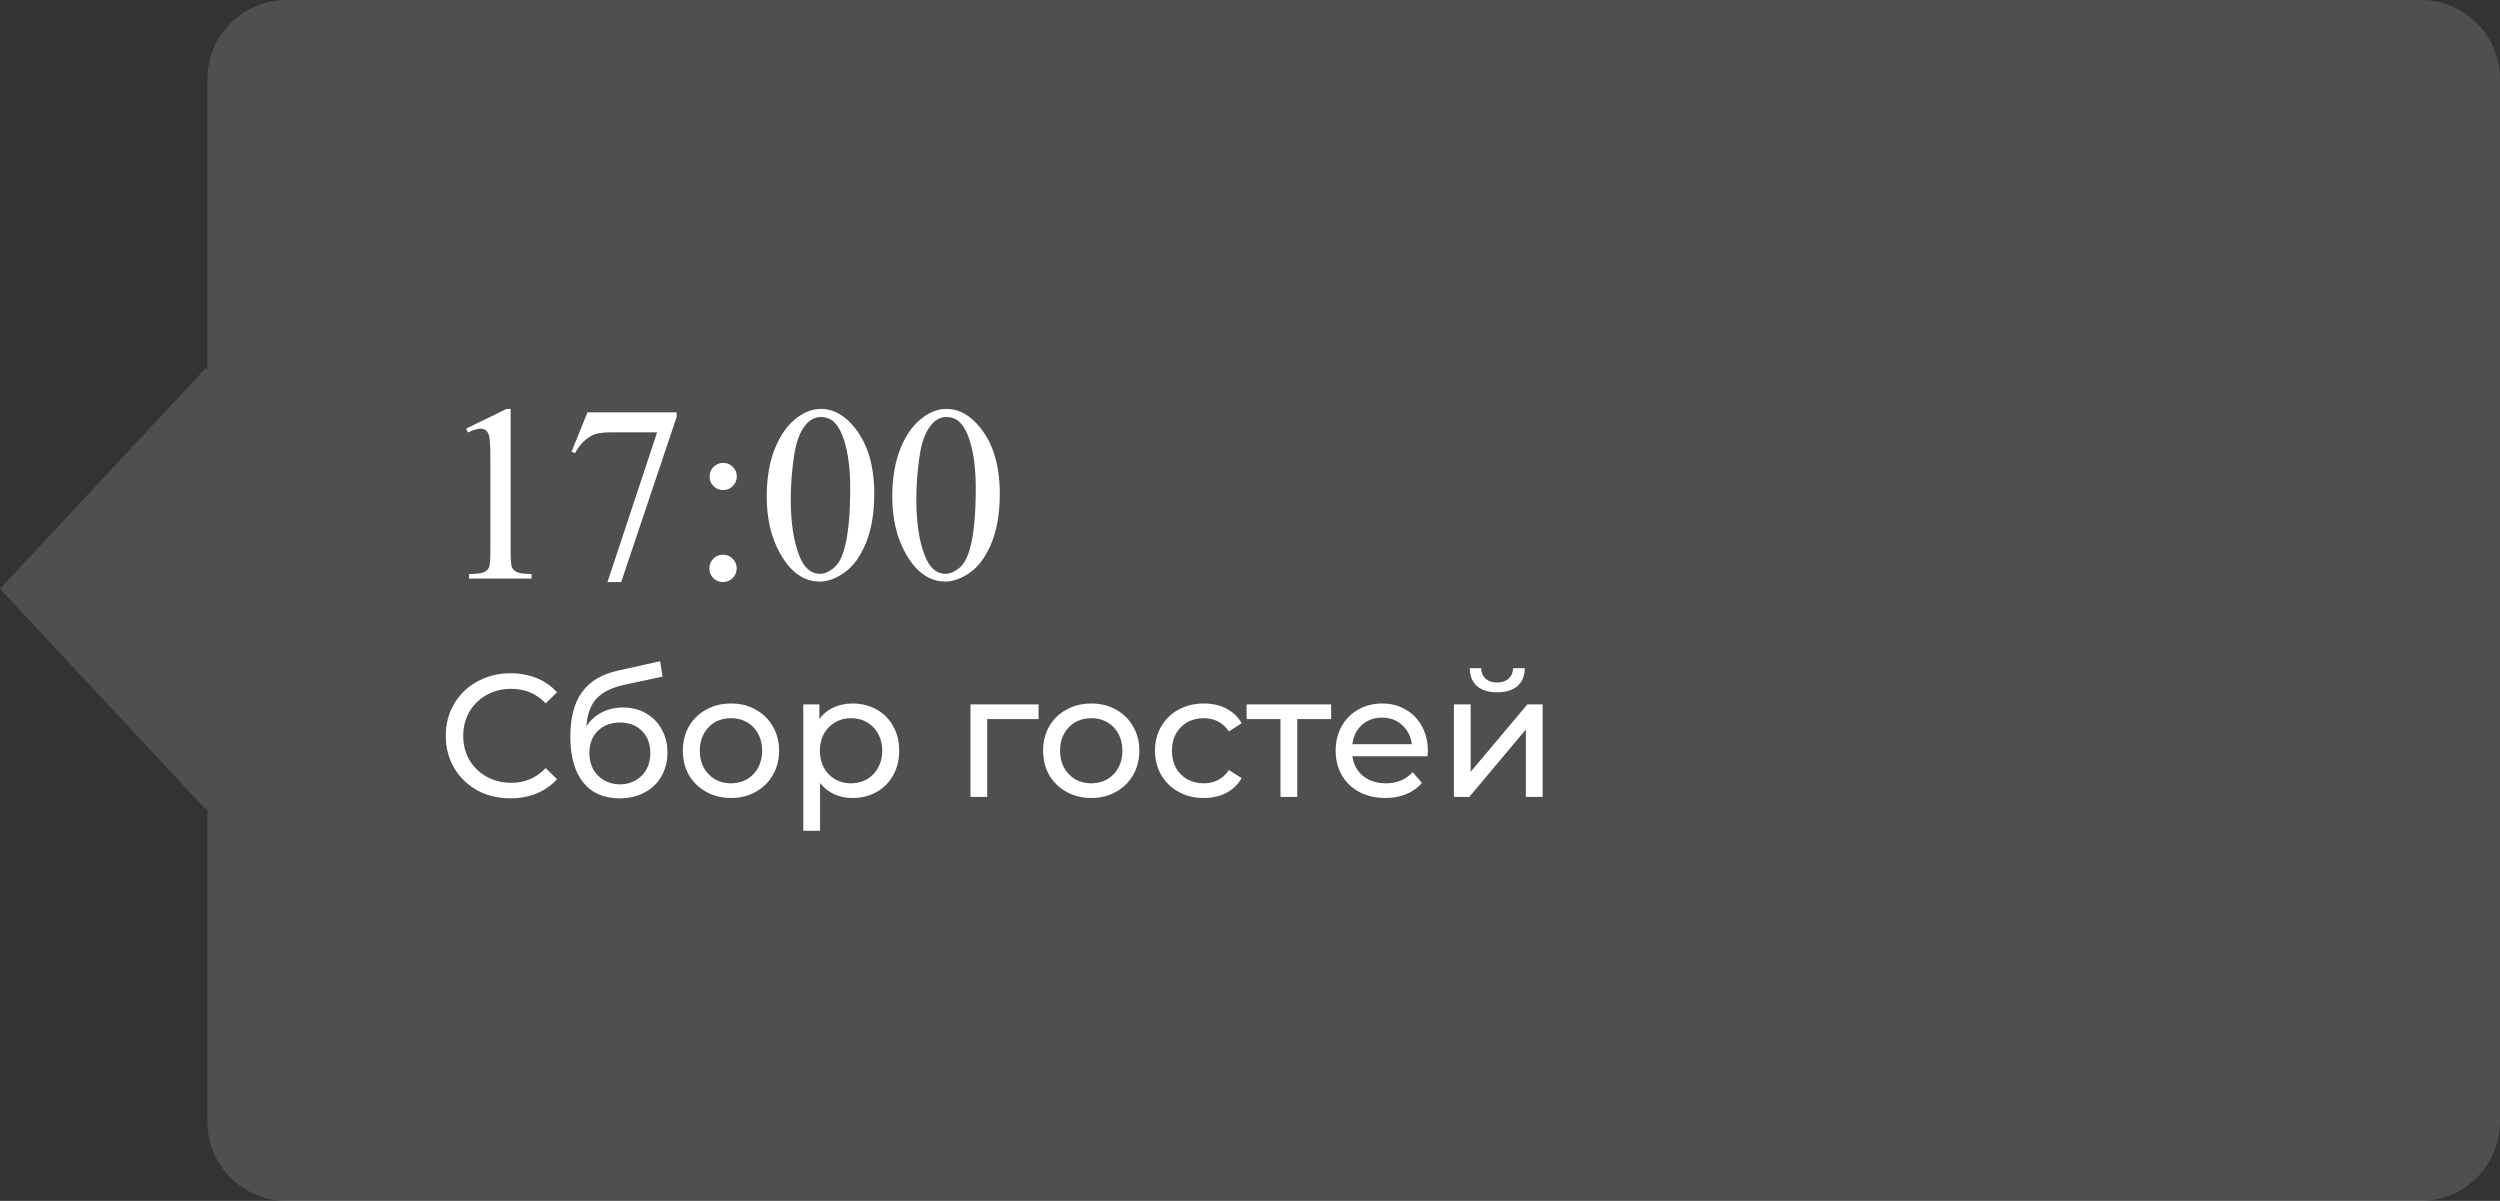 <?xml version="1.0" encoding="UTF-8"?> <svg xmlns="http://www.w3.org/2000/svg" width="229" height="110" viewBox="0 0 229 110" fill="none"><rect x="0" y="0" width="229" height="110" fill="#333333" stroke="none"/> <path fill-rule="evenodd" clip-rule="evenodd" d="M26.247 0C22.245 0 19 3.245 19 7.248V33.871L18.855 33.716L4.23748e-06 53.931L18.855 74.146L19 73.99V102.752C19 106.755 22.245 110 26.247 110H221.753C225.755 110 229 106.755 229 102.752V7.248C229 3.245 225.755 0 221.753 0H26.247Z" fill="white" fill-opacity="0.14"></path> <path d="M42.695 39.265L46.401 37.457H46.772V50.316C46.772 51.169 46.806 51.701 46.873 51.911C46.948 52.12 47.098 52.281 47.322 52.394C47.547 52.506 48.004 52.569 48.692 52.584V53H42.965V52.584C43.684 52.569 44.148 52.51 44.357 52.405C44.567 52.292 44.713 52.147 44.795 51.967C44.878 51.78 44.919 51.229 44.919 50.316V42.095C44.919 40.987 44.882 40.276 44.807 39.961C44.754 39.722 44.657 39.546 44.515 39.434C44.38 39.321 44.215 39.265 44.02 39.265C43.743 39.265 43.358 39.381 42.864 39.613L42.695 39.265ZM53.813 37.772H61.978V38.198L56.902 53.315H55.644L60.192 39.602H56.003C55.157 39.602 54.555 39.703 54.195 39.905C53.566 40.25 53.061 40.781 52.679 41.5L52.353 41.377L53.813 37.772ZM66.246 42.398C66.59 42.398 66.882 42.522 67.122 42.769C67.369 43.009 67.492 43.301 67.492 43.645C67.492 43.989 67.369 44.285 67.122 44.532C66.882 44.772 66.59 44.892 66.246 44.892C65.901 44.892 65.606 44.772 65.358 44.532C65.119 44.285 64.999 43.989 64.999 43.645C64.999 43.301 65.119 43.009 65.358 42.769C65.606 42.522 65.901 42.398 66.246 42.398ZM66.223 50.81C66.575 50.81 66.871 50.934 67.11 51.181C67.357 51.428 67.481 51.724 67.481 52.068C67.481 52.412 67.357 52.708 67.11 52.955C66.863 53.195 66.567 53.315 66.223 53.315C65.879 53.315 65.583 53.195 65.336 52.955C65.096 52.708 64.977 52.412 64.977 52.068C64.977 51.724 65.096 51.428 65.336 51.181C65.583 50.934 65.879 50.81 66.223 50.81ZM70.232 45.476C70.232 43.739 70.495 42.245 71.019 40.995C71.543 39.737 72.239 38.801 73.107 38.187C73.781 37.7 74.478 37.457 75.196 37.457C76.364 37.457 77.412 38.052 78.341 39.243C79.501 40.718 80.082 42.717 80.082 45.24C80.082 47.007 79.827 48.508 79.318 49.743C78.809 50.978 78.157 51.877 77.364 52.438C76.578 52.992 75.818 53.27 75.084 53.27C73.632 53.27 72.422 52.412 71.457 50.698C70.641 49.253 70.232 47.512 70.232 45.476ZM72.434 45.756C72.434 47.853 72.692 49.563 73.209 50.889C73.635 52.004 74.272 52.562 75.118 52.562C75.522 52.562 75.941 52.382 76.376 52.023C76.81 51.656 77.139 51.046 77.364 50.192C77.708 48.905 77.88 47.089 77.88 44.746C77.88 43.009 77.701 41.56 77.341 40.399C77.072 39.538 76.724 38.928 76.297 38.569C75.99 38.322 75.619 38.198 75.185 38.198C74.676 38.198 74.223 38.427 73.826 38.883C73.287 39.505 72.92 40.482 72.726 41.815C72.531 43.147 72.434 44.461 72.434 45.756ZM81.732 45.476C81.732 43.739 81.995 42.245 82.519 40.995C83.043 39.737 83.739 38.801 84.607 38.187C85.281 37.7 85.978 37.457 86.696 37.457C87.864 37.457 88.912 38.052 89.841 39.243C91.001 40.718 91.582 42.717 91.582 45.24C91.582 47.007 91.327 48.508 90.818 49.743C90.309 50.978 89.657 51.877 88.864 52.438C88.078 52.992 87.318 53.27 86.584 53.27C85.132 53.27 83.922 52.412 82.957 50.698C82.141 49.253 81.732 47.512 81.732 45.476ZM83.934 45.756C83.934 47.853 84.192 49.563 84.709 50.889C85.135 52.004 85.772 52.562 86.618 52.562C87.022 52.562 87.441 52.382 87.876 52.023C88.31 51.656 88.639 51.046 88.864 50.192C89.208 48.905 89.38 47.089 89.38 44.746C89.38 43.009 89.201 41.56 88.841 40.399C88.572 39.538 88.224 38.928 87.797 38.569C87.49 38.322 87.119 38.198 86.685 38.198C86.176 38.198 85.723 38.427 85.326 38.883C84.787 39.505 84.42 40.482 84.226 41.815C84.031 43.147 83.934 44.461 83.934 45.756ZM46.752 73.128C45.632 73.128 44.619 72.883 43.712 72.392C42.816 71.891 42.112 71.208 41.6 70.344C41.088 69.469 40.832 68.488 40.832 67.4C40.832 66.312 41.088 65.336 41.6 64.472C42.112 63.597 42.821 62.915 43.728 62.424C44.635 61.923 45.648 61.672 46.768 61.672C47.643 61.672 48.443 61.821 49.168 62.12C49.893 62.408 50.512 62.84 51.024 63.416L49.984 64.424C49.141 63.539 48.091 63.096 46.832 63.096C46 63.096 45.248 63.283 44.576 63.656C43.904 64.029 43.376 64.547 42.992 65.208C42.619 65.859 42.432 66.589 42.432 67.4C42.432 68.211 42.619 68.947 42.992 69.608C43.376 70.259 43.904 70.771 44.576 71.144C45.248 71.517 46 71.704 46.832 71.704C48.08 71.704 49.131 71.256 49.984 70.36L51.024 71.368C50.512 71.944 49.888 72.381 49.152 72.68C48.427 72.979 47.627 73.128 46.752 73.128ZM57.058 64.808C57.847 64.808 58.551 64.984 59.17 65.336C59.789 65.688 60.269 66.179 60.61 66.808C60.962 67.427 61.138 68.136 61.138 68.936C61.138 69.757 60.951 70.488 60.578 71.128C60.215 71.757 59.698 72.248 59.026 72.6C58.365 72.952 57.607 73.128 56.754 73.128C55.314 73.128 54.199 72.637 53.41 71.656C52.631 70.664 52.242 69.272 52.242 67.48C52.242 65.741 52.599 64.381 53.314 63.4C54.029 62.408 55.122 61.752 56.594 61.432L60.466 60.568L60.69 61.976L57.122 62.744C56.013 62.989 55.186 63.405 54.642 63.992C54.098 64.579 53.789 65.421 53.714 66.52C54.077 65.976 54.546 65.555 55.122 65.256C55.698 64.957 56.343 64.808 57.058 64.808ZM56.786 71.848C57.33 71.848 57.81 71.725 58.226 71.48C58.653 71.235 58.983 70.899 59.218 70.472C59.453 70.035 59.57 69.539 59.57 68.984C59.57 68.141 59.314 67.464 58.802 66.952C58.29 66.44 57.618 66.184 56.786 66.184C55.954 66.184 55.277 66.44 54.754 66.952C54.242 67.464 53.986 68.141 53.986 68.984C53.986 69.539 54.103 70.035 54.338 70.472C54.583 70.899 54.919 71.235 55.346 71.48C55.773 71.725 56.253 71.848 56.786 71.848ZM66.964 73.096C66.121 73.096 65.364 72.909 64.692 72.536C64.02 72.163 63.492 71.651 63.108 71C62.734 70.339 62.548 69.592 62.548 68.76C62.548 67.928 62.734 67.187 63.108 66.536C63.492 65.875 64.02 65.363 64.692 65C65.364 64.627 66.121 64.44 66.964 64.44C67.806 64.44 68.558 64.627 69.22 65C69.892 65.363 70.414 65.875 70.788 66.536C71.172 67.187 71.364 67.928 71.364 68.76C71.364 69.592 71.172 70.339 70.788 71C70.414 71.651 69.892 72.163 69.22 72.536C68.558 72.909 67.806 73.096 66.964 73.096ZM66.964 71.752C67.508 71.752 67.993 71.629 68.42 71.384C68.857 71.128 69.198 70.776 69.444 70.328C69.689 69.869 69.812 69.347 69.812 68.76C69.812 68.173 69.689 67.656 69.444 67.208C69.198 66.749 68.857 66.397 68.42 66.152C67.993 65.907 67.508 65.784 66.964 65.784C66.42 65.784 65.929 65.907 65.492 66.152C65.065 66.397 64.724 66.749 64.468 67.208C64.222 67.656 64.1 68.173 64.1 68.76C64.1 69.347 64.222 69.869 64.468 70.328C64.724 70.776 65.065 71.128 65.492 71.384C65.929 71.629 66.42 71.752 66.964 71.752ZM78.078 64.44C78.899 64.44 79.635 64.621 80.286 64.984C80.936 65.347 81.443 65.853 81.806 66.504C82.179 67.155 82.366 67.907 82.366 68.76C82.366 69.613 82.179 70.371 81.806 71.032C81.443 71.683 80.936 72.189 80.286 72.552C79.635 72.915 78.899 73.096 78.078 73.096C77.47 73.096 76.91 72.979 76.398 72.744C75.896 72.509 75.47 72.168 75.118 71.72V76.104H73.582V64.52H75.054V65.864C75.395 65.395 75.827 65.043 76.35 64.808C76.872 64.563 77.448 64.44 78.078 64.44ZM77.95 71.752C78.494 71.752 78.979 71.629 79.406 71.384C79.843 71.128 80.184 70.776 80.43 70.328C80.686 69.869 80.814 69.347 80.814 68.76C80.814 68.173 80.686 67.656 80.43 67.208C80.184 66.749 79.843 66.397 79.406 66.152C78.979 65.907 78.494 65.784 77.95 65.784C77.416 65.784 76.931 65.912 76.494 66.168C76.067 66.413 75.726 66.76 75.47 67.208C75.224 67.656 75.102 68.173 75.102 68.76C75.102 69.347 75.224 69.869 75.47 70.328C75.715 70.776 76.056 71.128 76.494 71.384C76.931 71.629 77.416 71.752 77.95 71.752ZM95.134 65.864H90.43V73H88.894V64.52H95.134V65.864ZM99.964 73.096C99.121 73.096 98.364 72.909 97.692 72.536C97.02 72.163 96.492 71.651 96.108 71C95.734 70.339 95.548 69.592 95.548 68.76C95.548 67.928 95.734 67.187 96.108 66.536C96.492 65.875 97.02 65.363 97.692 65C98.364 64.627 99.121 64.44 99.964 64.44C100.806 64.44 101.558 64.627 102.22 65C102.892 65.363 103.414 65.875 103.788 66.536C104.172 67.187 104.364 67.928 104.364 68.76C104.364 69.592 104.172 70.339 103.788 71C103.414 71.651 102.892 72.163 102.22 72.536C101.558 72.909 100.806 73.096 99.964 73.096ZM99.964 71.752C100.508 71.752 100.993 71.629 101.42 71.384C101.857 71.128 102.198 70.776 102.444 70.328C102.689 69.869 102.812 69.347 102.812 68.76C102.812 68.173 102.689 67.656 102.444 67.208C102.198 66.749 101.857 66.397 101.42 66.152C100.993 65.907 100.508 65.784 99.964 65.784C99.42 65.784 98.929 65.907 98.492 66.152C98.065 66.397 97.724 66.749 97.468 67.208C97.222 67.656 97.1 68.173 97.1 68.76C97.1 69.347 97.222 69.869 97.468 70.328C97.724 70.776 98.065 71.128 98.492 71.384C98.929 71.629 99.42 71.752 99.964 71.752ZM110.278 73.096C109.414 73.096 108.64 72.909 107.958 72.536C107.286 72.163 106.758 71.651 106.374 71C105.99 70.339 105.798 69.592 105.798 68.76C105.798 67.928 105.99 67.187 106.374 66.536C106.758 65.875 107.286 65.363 107.958 65C108.64 64.627 109.414 64.44 110.278 64.44C111.046 64.44 111.728 64.595 112.326 64.904C112.934 65.213 113.403 65.661 113.734 66.248L112.566 67C112.299 66.595 111.968 66.291 111.574 66.088C111.179 65.885 110.742 65.784 110.262 65.784C109.707 65.784 109.206 65.907 108.758 66.152C108.32 66.397 107.974 66.749 107.718 67.208C107.472 67.656 107.35 68.173 107.35 68.76C107.35 69.357 107.472 69.885 107.718 70.344C107.974 70.792 108.32 71.139 108.758 71.384C109.206 71.629 109.707 71.752 110.262 71.752C110.742 71.752 111.179 71.651 111.574 71.448C111.968 71.245 112.299 70.941 112.566 70.536L113.734 71.272C113.403 71.859 112.934 72.312 112.326 72.632C111.728 72.941 111.046 73.096 110.278 73.096ZM121.933 65.864H118.829V73H117.293V65.864H114.189V64.52H121.933V65.864ZM130.793 68.808C130.793 68.925 130.782 69.08 130.761 69.272H123.881C123.977 70.019 124.302 70.621 124.857 71.08C125.422 71.528 126.121 71.752 126.953 71.752C127.966 71.752 128.782 71.411 129.401 70.728L130.249 71.72C129.865 72.168 129.385 72.509 128.809 72.744C128.243 72.979 127.609 73.096 126.905 73.096C126.009 73.096 125.214 72.915 124.521 72.552C123.827 72.179 123.289 71.661 122.905 71C122.531 70.339 122.345 69.592 122.345 68.76C122.345 67.939 122.526 67.197 122.889 66.536C123.262 65.875 123.769 65.363 124.409 65C125.059 64.627 125.79 64.44 126.601 64.44C127.411 64.44 128.131 64.627 128.761 65C129.401 65.363 129.897 65.875 130.249 66.536C130.611 67.197 130.793 67.955 130.793 68.808ZM126.601 65.736C125.865 65.736 125.246 65.96 124.745 66.408C124.254 66.856 123.966 67.443 123.881 68.168H129.321C129.235 67.453 128.942 66.872 128.441 66.424C127.95 65.965 127.337 65.736 126.601 65.736ZM133.176 64.52H134.712V70.696L139.911 64.52H141.304V73H139.767V66.824L134.584 73H133.176V64.52ZM137.144 63.416C136.354 63.416 135.741 63.229 135.304 62.856C134.866 62.472 134.642 61.923 134.632 61.208H135.672C135.682 61.603 135.816 61.923 136.072 62.168C136.338 62.403 136.69 62.52 137.128 62.52C137.565 62.52 137.917 62.403 138.184 62.168C138.45 61.923 138.589 61.603 138.6 61.208H139.672C139.661 61.923 139.432 62.472 138.984 62.856C138.536 63.229 137.922 63.416 137.144 63.416Z" fill="white"></path> </svg> 